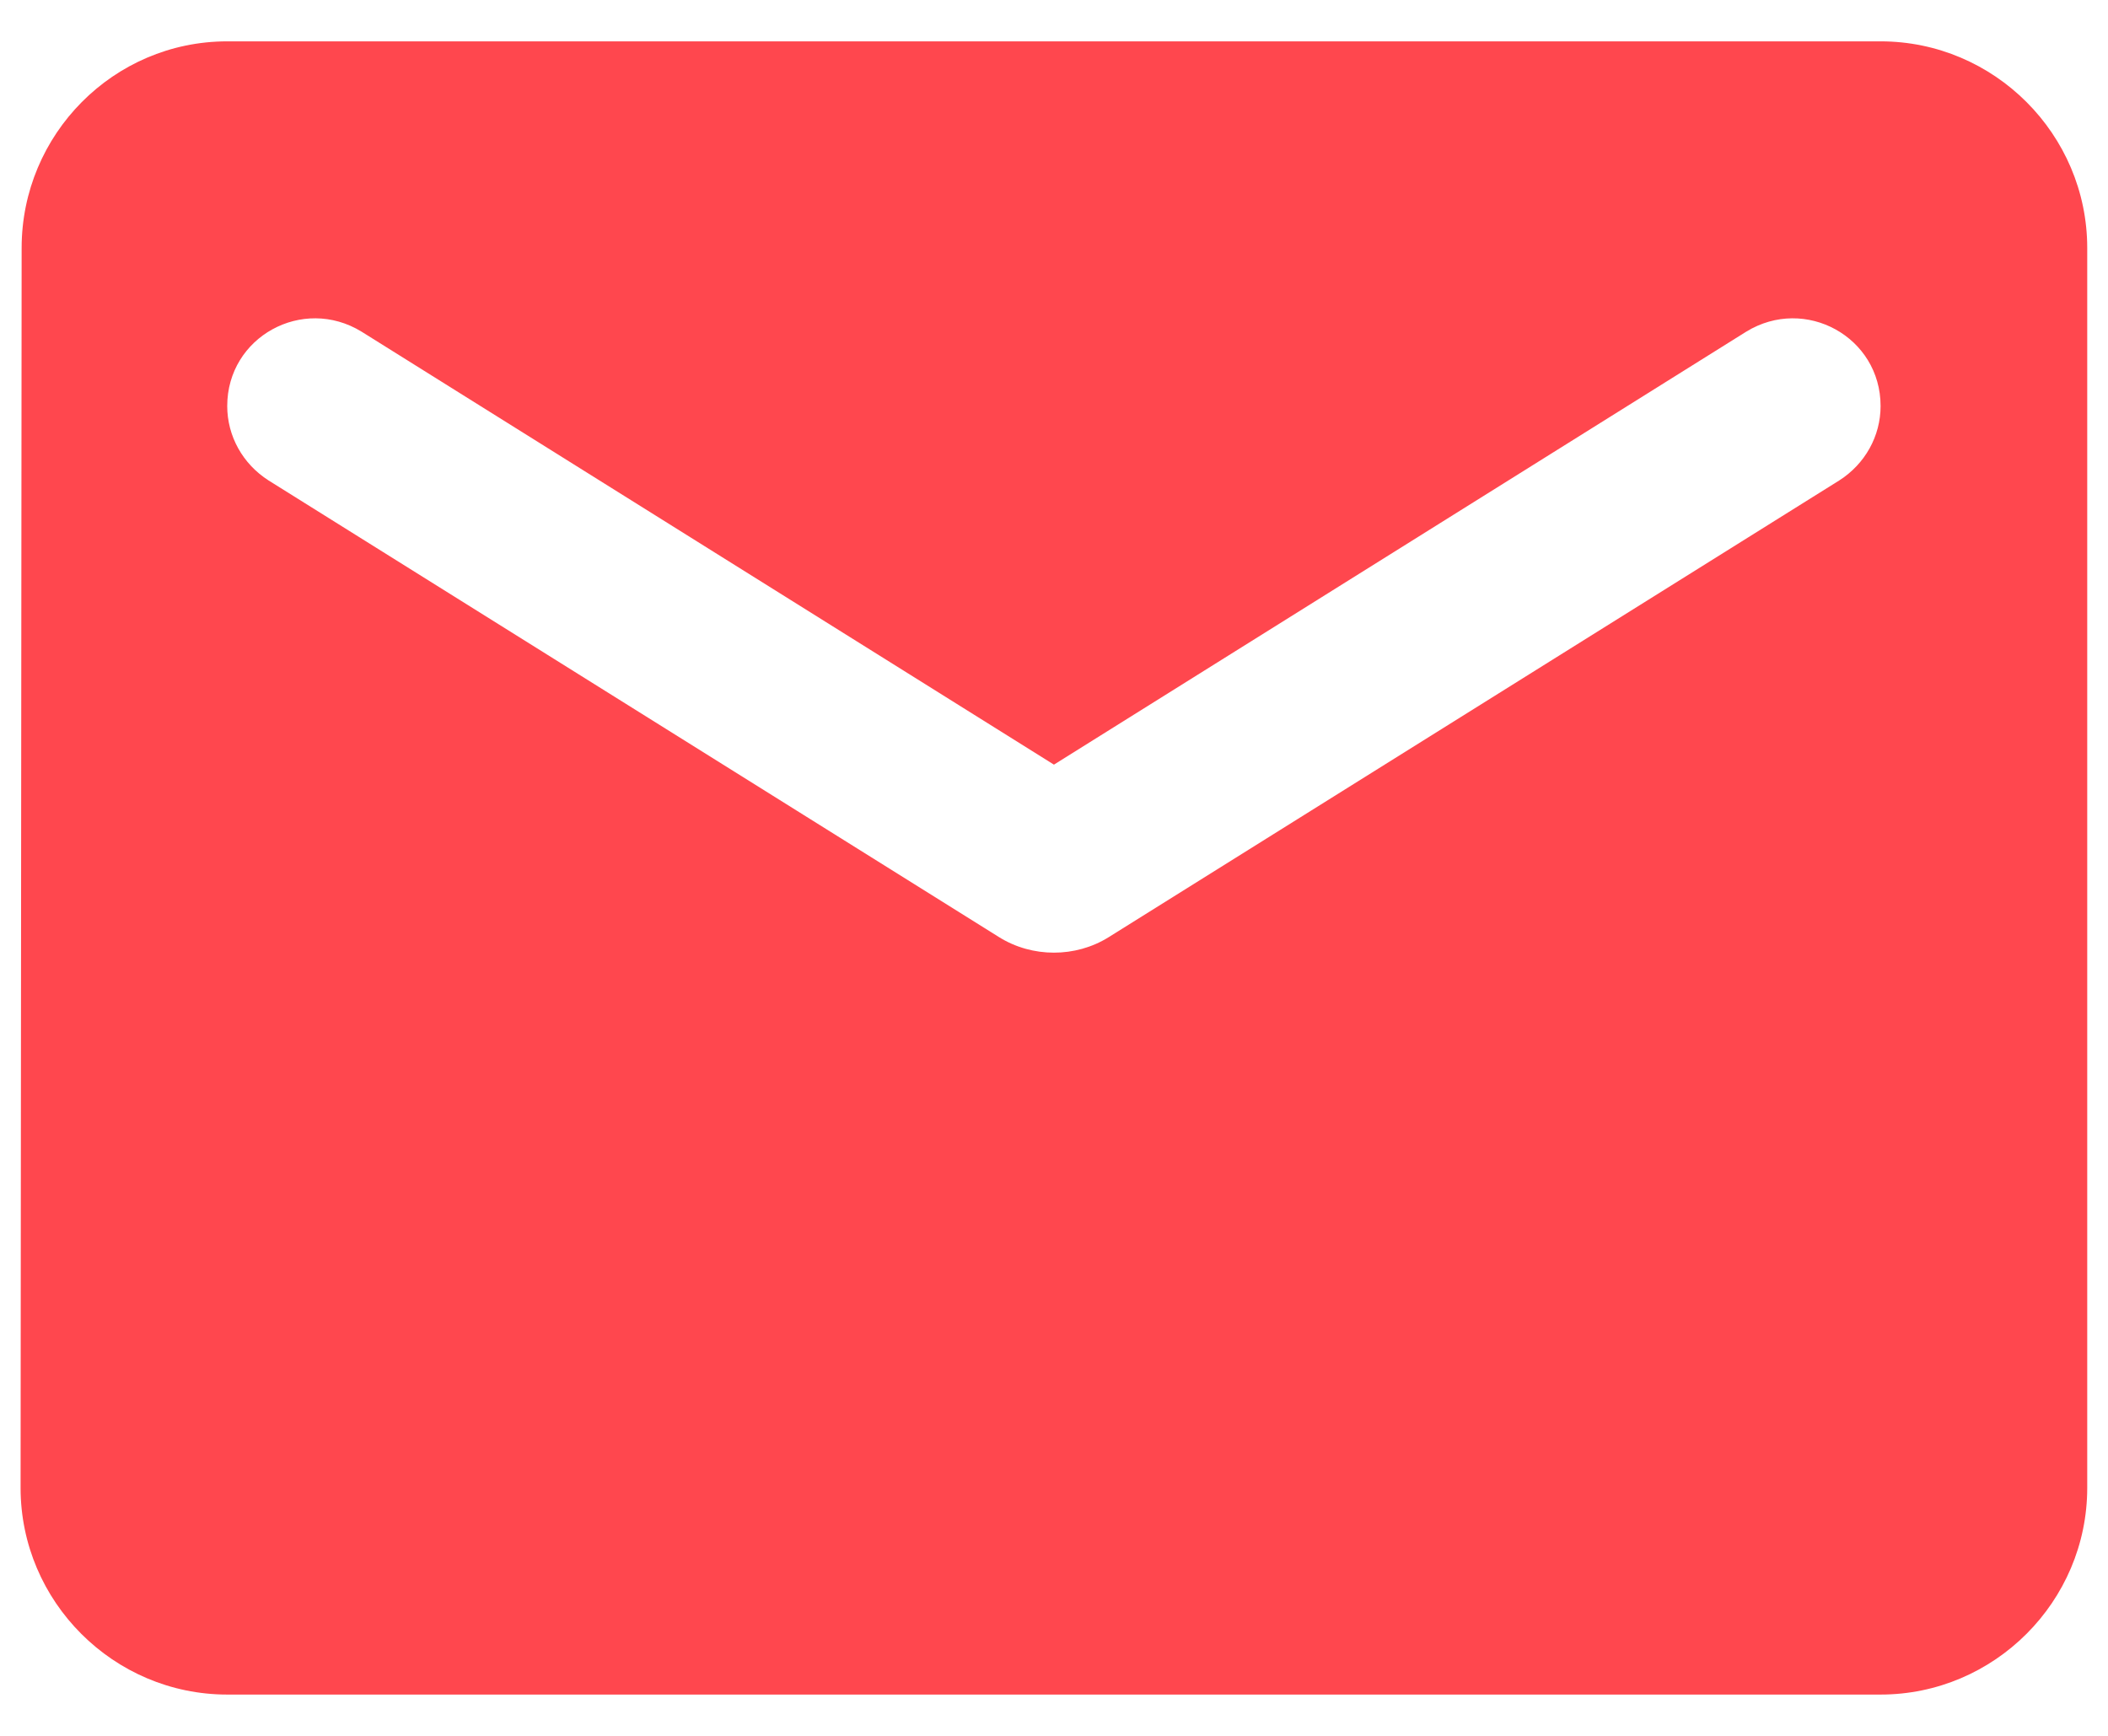 <svg width="34" height="28" viewBox="0 0 34 28" fill="none" xmlns="http://www.w3.org/2000/svg">
<path d="M30.332 0.667H3.665C1.832 0.667 0.349 2.167 0.349 4L0.332 24C0.332 25.834 1.832 27.334 3.665 27.334H30.332C32.165 27.334 33.665 25.834 33.665 24V4C33.665 2.167 32.165 0.667 30.332 0.667ZM29.665 7.75L17.882 15.117C17.349 15.45 16.649 15.45 16.115 15.117L4.332 7.75C3.915 7.484 3.665 7.034 3.665 6.55C3.665 5.434 4.882 4.767 5.832 5.35L16.999 12.334L28.165 5.35C29.115 4.767 30.332 5.434 30.332 6.55C30.332 7.034 30.082 7.484 29.665 7.75Z" fill="#FF474E"/>
</svg>
